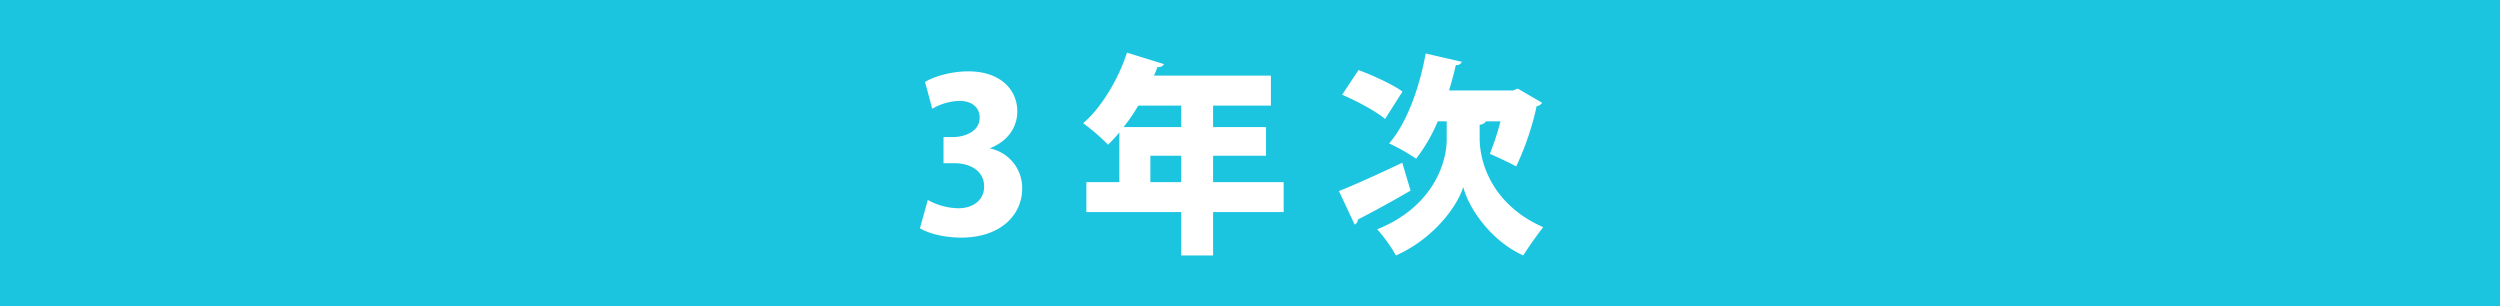 <svg xmlns="http://www.w3.org/2000/svg" width="882" height="108" viewBox="0 0 882 108">
  <g id="_3nennji" data-name="3nennji" transform="translate(-2204 -11682)">
    <g id="step3" transform="translate(1337 2937)">
      <path id="パス_16304" data-name="パス 16304" d="M0,0H882V108H0Z" transform="translate(867 8745)" fill="#1bc5e0"/>
    </g>
    <path id="パス_75672" data-name="パス 75672" d="M27.375-30.75c6-2.4,9.525-7.125,9.525-12.975,0-7.65-6-14.1-17.25-14.1-6.225,0-12.3,1.875-15.3,3.75l2.55,9.45A20.139,20.139,0,0,1,16.425-47.4c4.725,0,7.2,2.475,7.2,5.925,0,4.8-5.175,6.825-9.375,6.825H10.875v9.225h3.75c5.475,0,10.575,2.55,10.575,8.25,0,4.275-3.3,7.65-9.15,7.65A23.062,23.062,0,0,1,5.325-12.45L2.55-2.475c2.925,1.8,8.4,3.3,14.625,3.3,13.5,0,21.45-7.725,21.45-17.325a14.2,14.2,0,0,0-11.25-14.1Zm78.6,12v-9.3H124.65V-38.175H105.975V-45.75h20.4V-56.325H85.125c.45-1.05.9-2.025,1.275-3.075a2.025,2.025,0,0,0,2.25-.975L75.6-64.425c-3.075,9.45-9,19.35-15.45,24.9a72.442,72.442,0,0,1,8.775,7.575A44.935,44.935,0,0,0,72.9-36.3v17.55H61.275V-8.175h33.45v15.3h11.25v-15.3h24.9V-18.75ZM94.725-38.175H74.4a61.164,61.164,0,0,0,5.175-7.575h15.15ZM83.85-28.05H94.725v9.3H83.85ZM207.375-40.2a98.5,98.5,0,0,1-3.75,11.475c2.625,1.125,7.05,3.225,9.3,4.425a98.251,98.251,0,0,0,7.2-21.225,2.933,2.933,0,0,0,1.95-1.2L213.45-51.75l-1.65.675H189.225c.9-3,1.725-6,2.4-9a1.838,1.838,0,0,0,2.1-1.125l-12.75-2.925C178.8-51.9,174.15-39.3,168.075-32.4A64.316,64.316,0,0,1,177.6-27a59.364,59.364,0,0,0,7.65-13.2h3.15v6.3c0,9.3-5.625,24.225-24.525,31.8a51.386,51.386,0,0,1,6.6,9.225c13.575-6,21.75-17.625,23.775-24.15,1.575,6.6,9,18.6,21.15,24.15,1.725-2.775,4.95-7.35,7.05-9.975C204.975-10.5,200.1-24.9,200.025-33.975V-39a2.85,2.85,0,0,0,2.25-1.2ZM151.5-49.575c5.1,2.175,12,5.85,15.15,8.55L172.8-50.7c-3.525-2.55-10.575-5.775-15.525-7.575ZM155.925-3.75a2.053,2.053,0,0,0,1.125-1.8c4.875-2.475,12-6.375,18.6-10.2l-2.925-9.825c-8.1,3.825-16.8,7.8-22.35,9.975Z" transform="translate(2526 11765)" fill="#fff"/>
  </g>
</svg>
